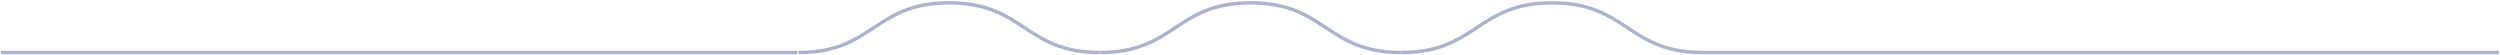 <svg xmlns="http://www.w3.org/2000/svg" width="544" height="12" viewBox="0 0 544 12" fill="none"><path d="M304.907 11.423C288.524 11.423 288.524 0.623 272.135 0.623C255.746 0.623 255.751 11.423 239.362 11.423M304.961 11.423C321.35 11.423 321.344 0.623 337.733 0.623C354.122 0.623 354.122 11.423 370.506 11.423L543.8 11.423M239.309 11.423C222.925 11.423 222.925 0.623 206.536 0.623C190.147 0.623 190.153 11.423 173.764 11.423M173.494 11.423H0.2" stroke="#AAB4CF" stroke-width="0.75"></path></svg>